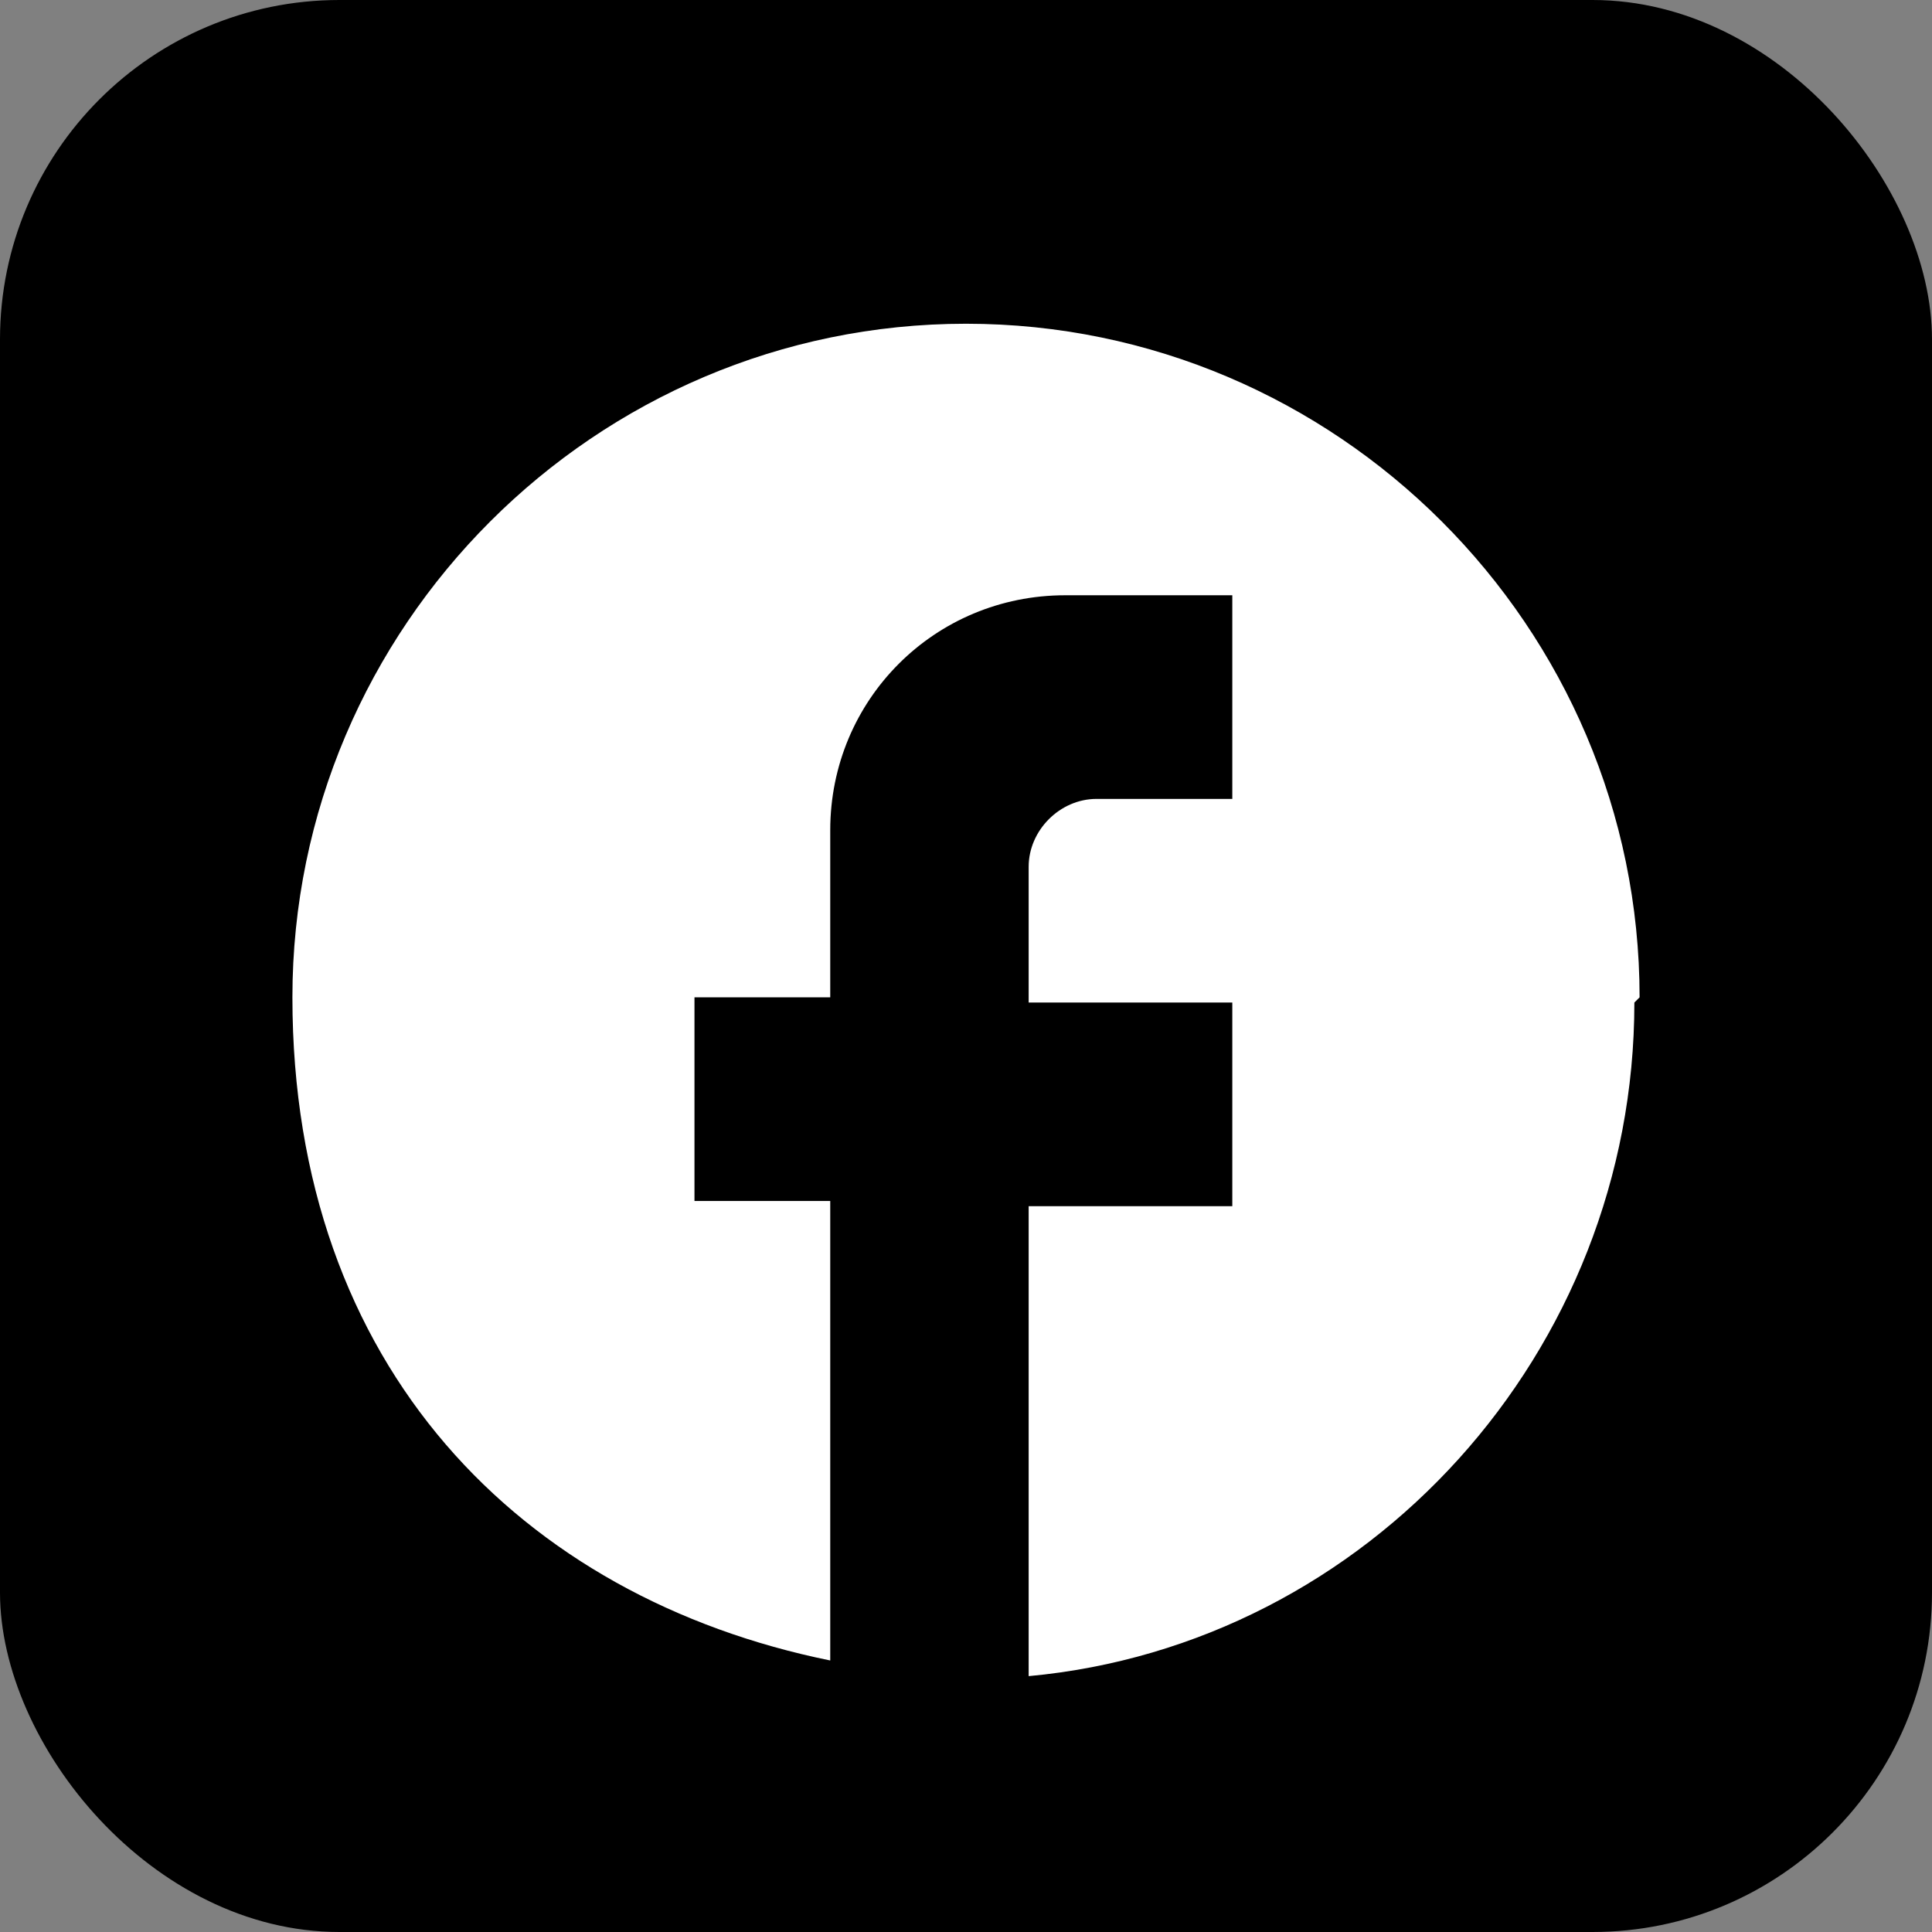 <?xml version="1.0" encoding="UTF-8"?>
<svg id="Ebene_1" xmlns="http://www.w3.org/2000/svg" version="1.1" viewBox="0 0 37 37">
  <rect x="0" y="0" width="37" height="37" fill="#808080" stroke="none"/>
  <!-- Generator: Adobe Illustrator 29.8.2, SVG Export Plug-In . SVG Version: 2.1.1 Build 3)  -->
  <defs>
    <style>
      .st0 {
        fill: #fff;
      }
    </style>
  </defs>
  <rect width="37" height="37" rx="6.5" ry="6.5"/>
  <path class="st0" d="M31.4,19.1c0-7.1-5.8-12.9-12.9-12.9s-12.9,5.8-12.9,12.9,4.4,11.5,10.3,12.7v-8.8h-2.6v-3.9h2.6v-3.2c0-2.5,2-4.5,4.5-4.5h3.2v3.9h-2.6c-.7,0-1.3.6-1.3,1.3v2.6h3.9v3.9h-3.9v9c6.5-.6,11.6-6.2,11.6-12.9Z"/>
</svg>